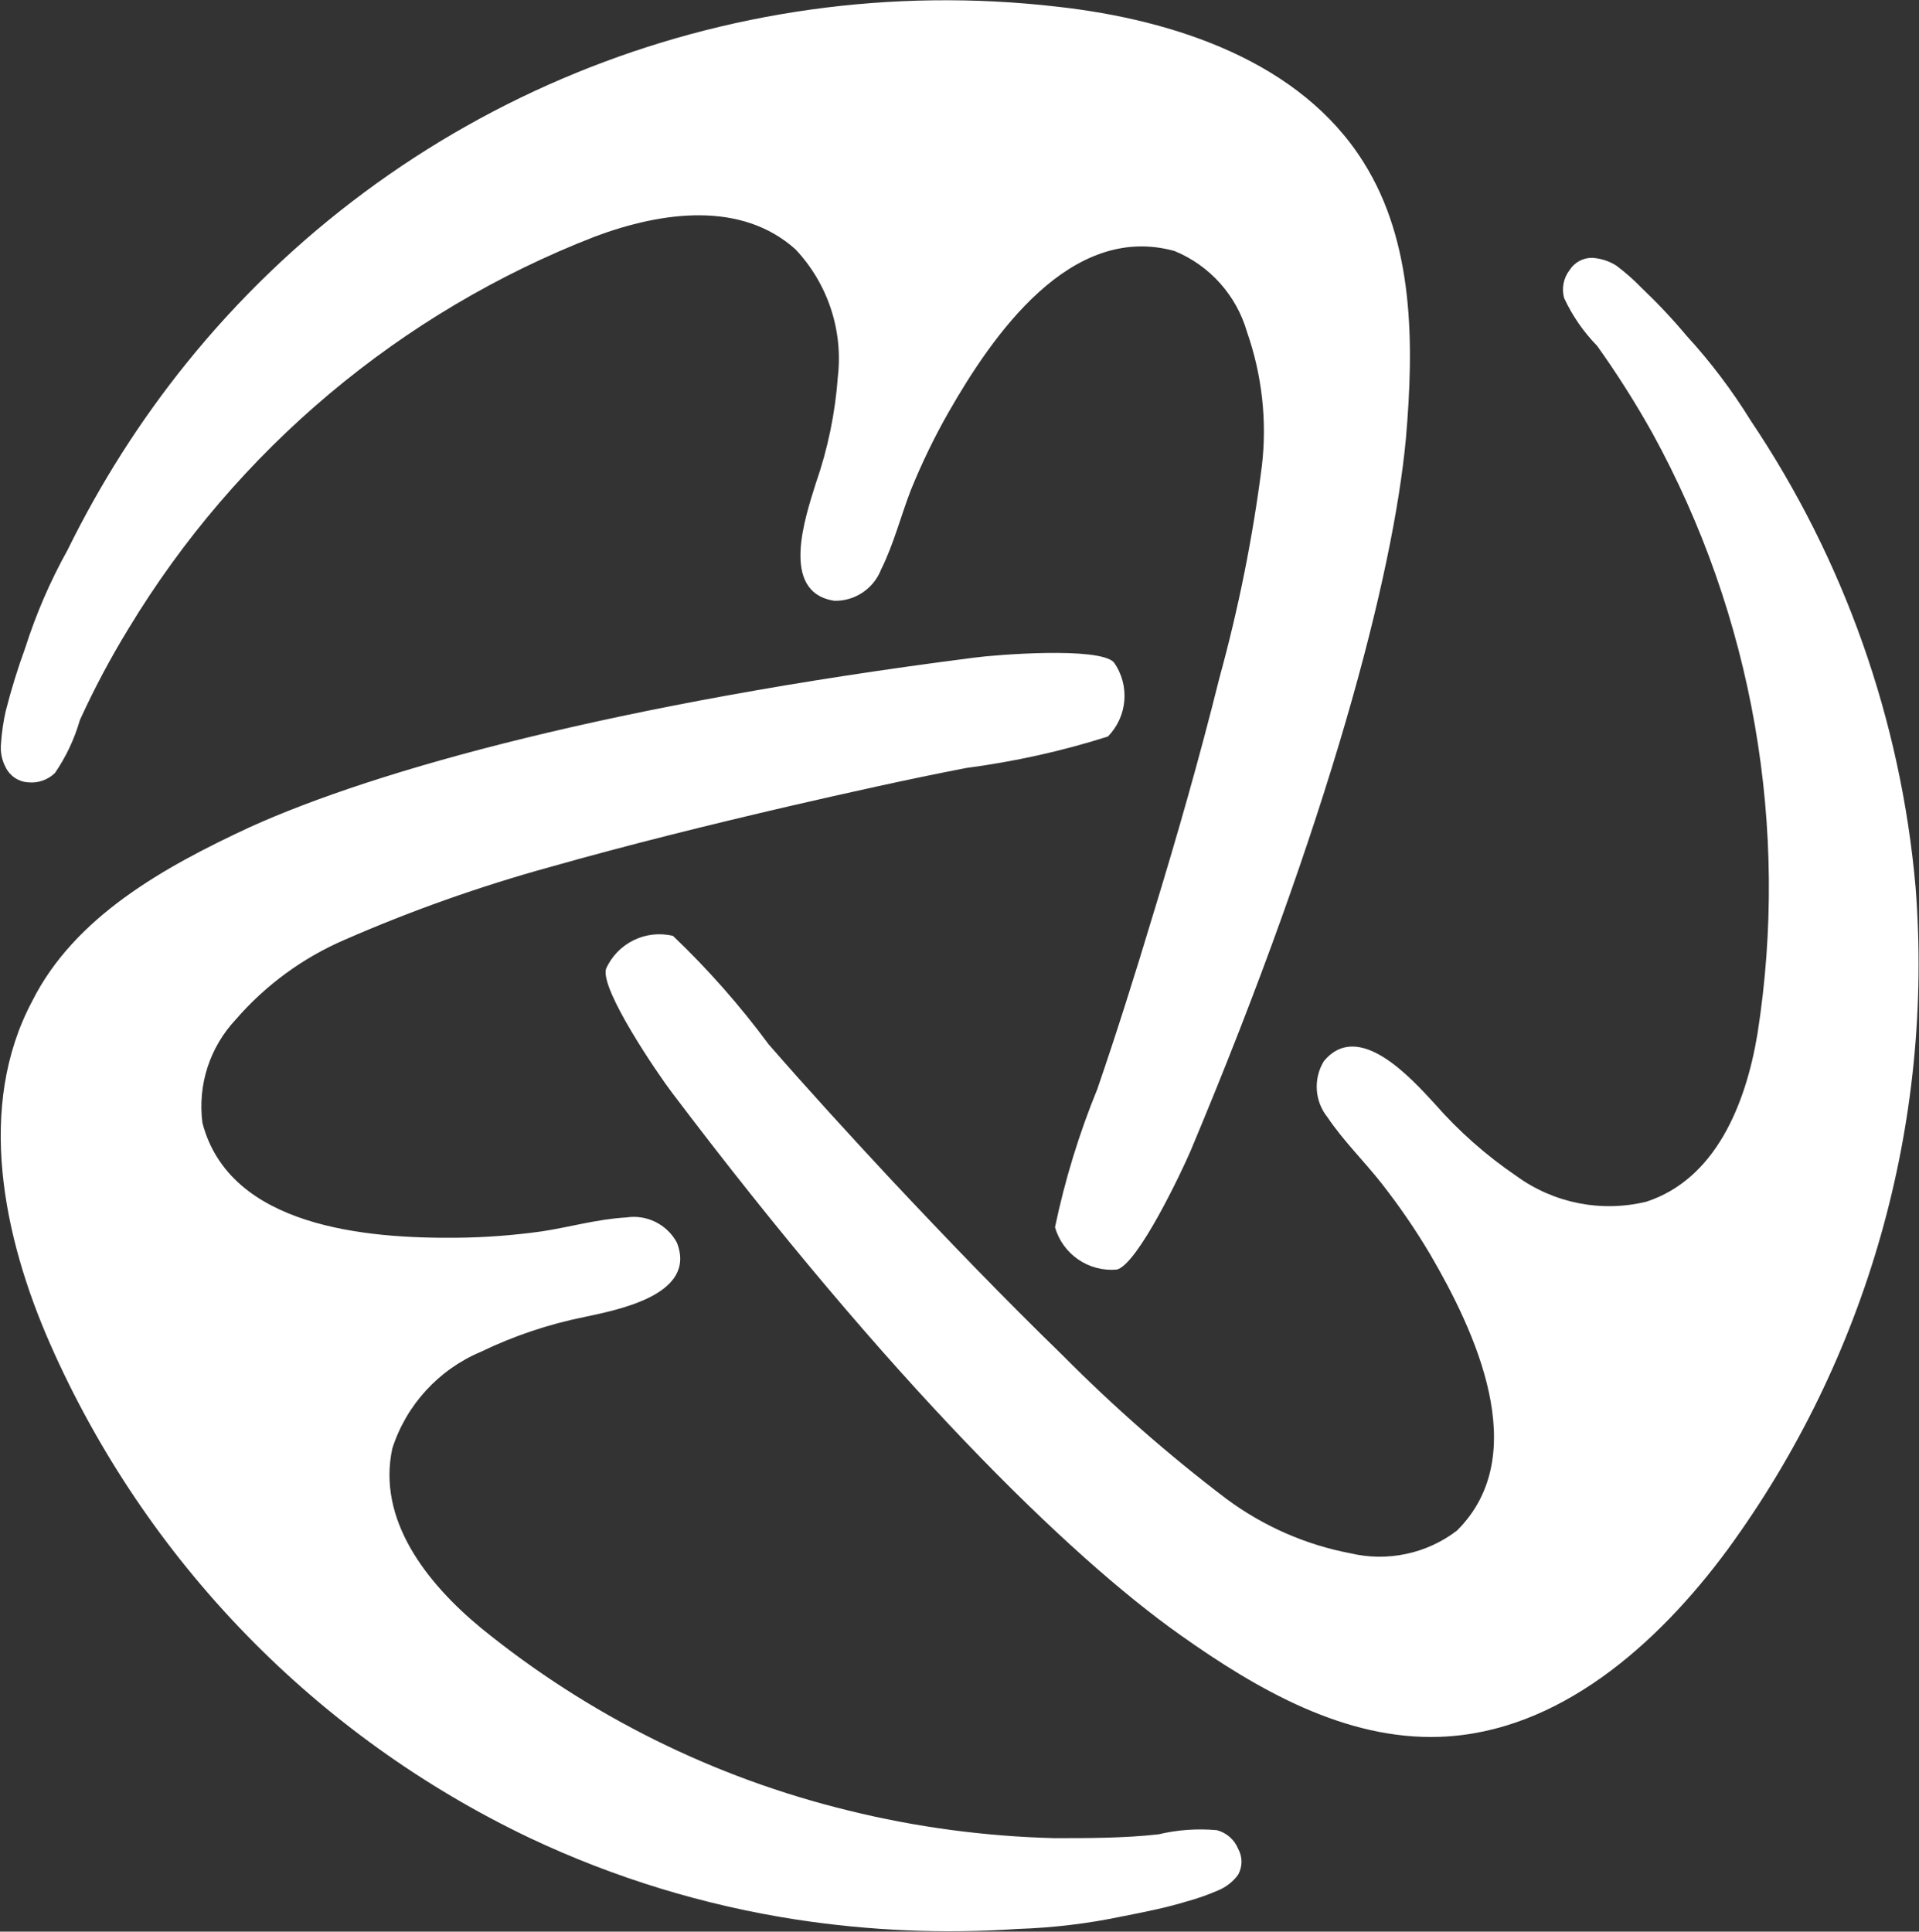 <svg version="1.2" xmlns="http://www.w3.org/2000/svg" viewBox="0 0 1513 1523" width="1513" height="1523">
	<rect x="0" y="0" width="1513" height="1523" fill="#333333" stroke="none"/>
	<title>logo-cropped-svg</title>
	<style>
		.s0 { fill: #ffffff } 
	</style>
	<g id="Page-1">
		<g id="logo">
			<path id="Path" class="s0" d="m1274.6 209.6c6.9 5.2 13.4 10.9 19.4 17.1 12.6 12 24.6 24.7 35.8 38.1 18.9 20.6 35.8 43 50.5 66.8 73.7 109.7 118.4 236.2 130 367.8 14.5 186.2-38 371.4-148.1 522.2-55.5 75.3-133.7 144.5-226.9 147.8-74.6 2.7-143.8-37.1-204.6-80.2-88.9-62.9-229.3-200.6-401.1-428-10.4-13.7-56.5-80.9-51.8-97.3 9-20.2 31.2-31.2 52.8-26 27.6 26.3 52.8 54.9 75.5 85.6 31.1 35.7 63.2 70.8 95.6 105.6 44.5 47.5 89.6 94.3 136.4 139.8 40.3 40.6 83.4 78.4 129 113 28.9 21.4 62.3 36.1 97.6 42.8 29.2 6.9 60 0.4 83.9-17.8 60.5-59.8 14.1-157.8-21-217.9-11.6-19.6-24.5-38.3-38.5-56.2-14-17.7-30.1-33.5-42.4-51.8-10.2-12.6-11.4-30.3-3-44.2 27.4-33.4 69.2 13.7 87.5 33.5 18.9 21.6 40.5 40.7 64.2 56.8 29.6 21.6 67.1 29 102.6 20.4 54.2-17.7 78.2-75.9 87.6-132.1 25.6-162.8-3.5-329.6-82.9-474.1-13.2-23.6-27.7-46.5-43.4-68.5-10.8-11.1-19.6-23.8-26.1-37.8-2.1-7.6-0.5-15.8 4.3-22 3.9-6.2 10.8-9.9 18.1-9.7 6.8 0.5 13.3 2.6 19 6.3zm-1273.8 376.5c0.6-8.6 1.8-17.1 3.7-25.4 4.3-16.9 9.4-33.5 15.4-49.9 8.5-26.7 19.7-52.6 33.4-77.2 25.7-52.3 57-101.7 93.6-147.1 165.6-205.4 424.8-311.5 686.9-281.2 92.9 10.4 191.8 43.5 241.3 122.7 39.8 63.2 39.8 143.1 33.4 217.4-10 108.3-60.2 300.9-169.8 562-6.7 15.7-41.4 89.2-58.1 93.6-22.2 2-42.7-12-48.8-33.4 7.8-37.3 19-73.8 33.4-109 15.4-44.8 29.7-90.3 43.4-135.8 19.1-62.2 37.1-125 52.8-188.2 15.1-54.9 26.3-110.7 33.5-167.2 4.2-35.6 0.1-71.8-11.7-105.6-8.3-28.9-29.4-52.5-57.2-63.9-82.2-22.7-143.7 66.9-178.1 127.1-11.3 19.8-21.2 40.3-29.8 61.5-8 20.7-13.4 42.4-23.4 62.5-5.9 15.1-20.5 25-36.8 24.7-43.7-6.6-22.7-66.8-14.7-92.6 9.5-27.2 15.3-55.5 17.4-84.2 4.2-36.7-8.1-73.4-33.4-100.3-42.5-38.1-104.6-30.1-158.1-10.1-153.3 59.6-282.6 168.2-367.7 309-14.2 23.2-27.1 47.4-38.4 72.2-4.3 14.9-10.9 29-19.7 41.8-5.7 5.5-13.6 8.2-21.4 7.3-7.5-0.5-14.1-5-17.4-11.7-3.1-5.8-4.4-12.4-3.7-19zm959.6 904.4c-7.9 3.4-16 6.3-24.4 8.6-16.7 5.1-33.4 8.4-50.8 11.8-27.4 5.8-55.2 9.1-83.2 10-58.1 3.9-116.5 1.4-174.1-7.4-72.7-11.2-143.4-32.8-209.9-64.2-168.7-80.3-303-218.5-378.4-389.5-37.4-84.9-58.2-187.5-14.4-270.1 33.4-66.9 104-106 171.5-137.4 100.3-45.5 289.4-97.7 571.5-133.8 17.1-2.3 98.3-8.7 110 3.7 12.8 18.1 10.8 42.7-4.7 58.5-36.4 11.6-73.7 19.8-111.6 24.8-46.5 9-92.9 19.4-139.4 30.1-63.2 14.7-126.7 30.4-189.2 48.1-55.1 15.2-109 34.3-161.4 57.2-33 14.2-62.4 35.7-85.9 62.8-20.6 21.9-30.3 51.8-26.4 81.6 21.4 82.3 129.3 91.3 200.5 90.6 22.4-0.2 44.7-1.9 66.9-5 22-3.3 43.8-9.7 66.8-11 16.1-2.5 32 5.4 39.8 19.7 16.4 41.1-46.1 53.1-72.9 58.8-28.2 5.7-55.6 14.9-81.5 27.4-33.3 14-58.9 41.9-69.9 76.3-12 55.8 26.4 105.6 70.2 141.7 84.8 68.9 183.7 118 289.8 143.8 53.1 13.1 107.5 20.3 162.1 21.7 27.4 0 54.8 0 81.9-3 15.1-3.6 30.7-4.7 46.1-3.3 7.6 2 13.8 7.4 16.8 14.7 3.5 6.3 3.5 14 0 20.4-4 5.5-9.5 9.8-15.8 12.4z"/>
		</g>
	</g>
</svg>